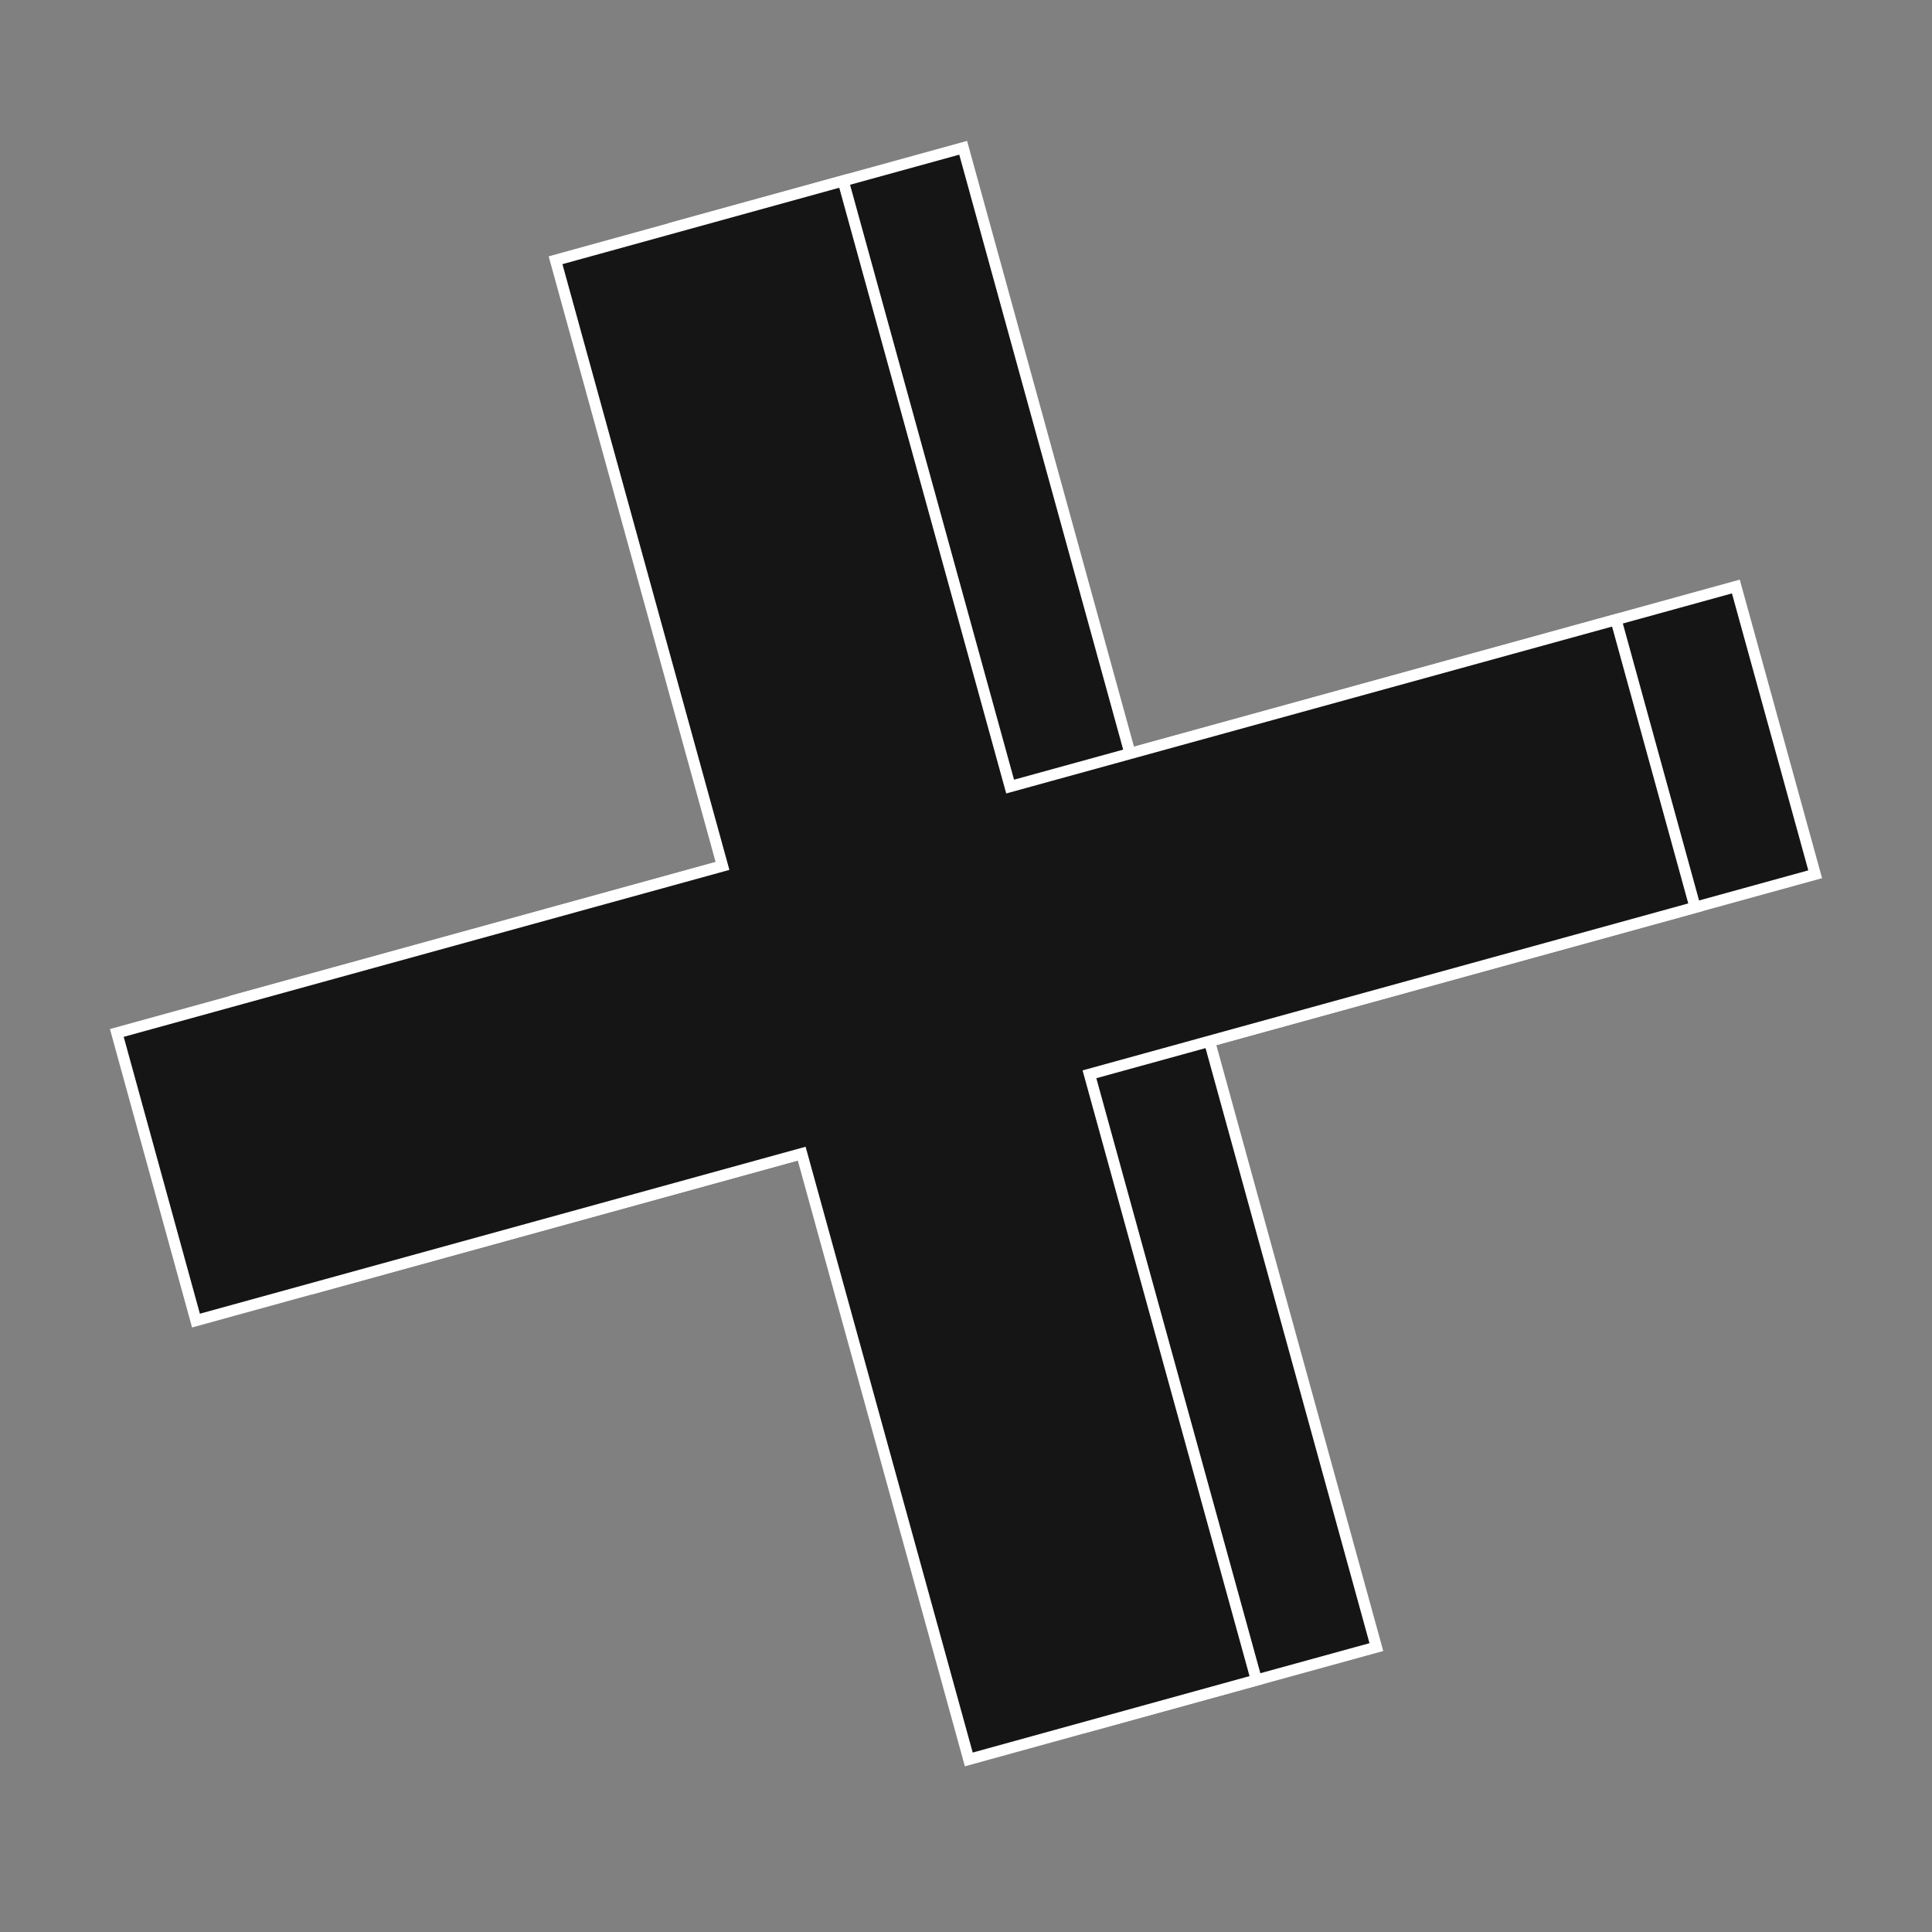 <?xml version="1.0" encoding="UTF-8"?> <svg xmlns="http://www.w3.org/2000/svg" width="69" height="69" viewBox="0 0 69 69" fill="none"><rect x="0" y="0" width="69" height="69" fill="#808080" stroke="none"/> <path d="M49.156 58.825L43.195 37.187L64.828 31.224L61.995 20.947L40.36 26.915L34.399 5.278L24.123 8.11L30.086 29.743L8.453 35.706L11.286 45.983L32.919 40.02L38.882 61.652L49.156 58.825Z" fill="#161515" stroke="white" stroke-width="0.4" stroke-miterlimit="10"></path> <path d="M44.872 60.001L38.909 38.368L60.541 32.405L57.714 22.132L36.076 28.092L30.113 6.459L19.841 9.295L25.804 30.928L4.172 36.891L6.999 47.164L28.632 41.201L34.6 62.837L44.872 60.001Z" fill="#161515" stroke="white" stroke-width="0.4" stroke-miterlimit="10"></path> </svg> 
